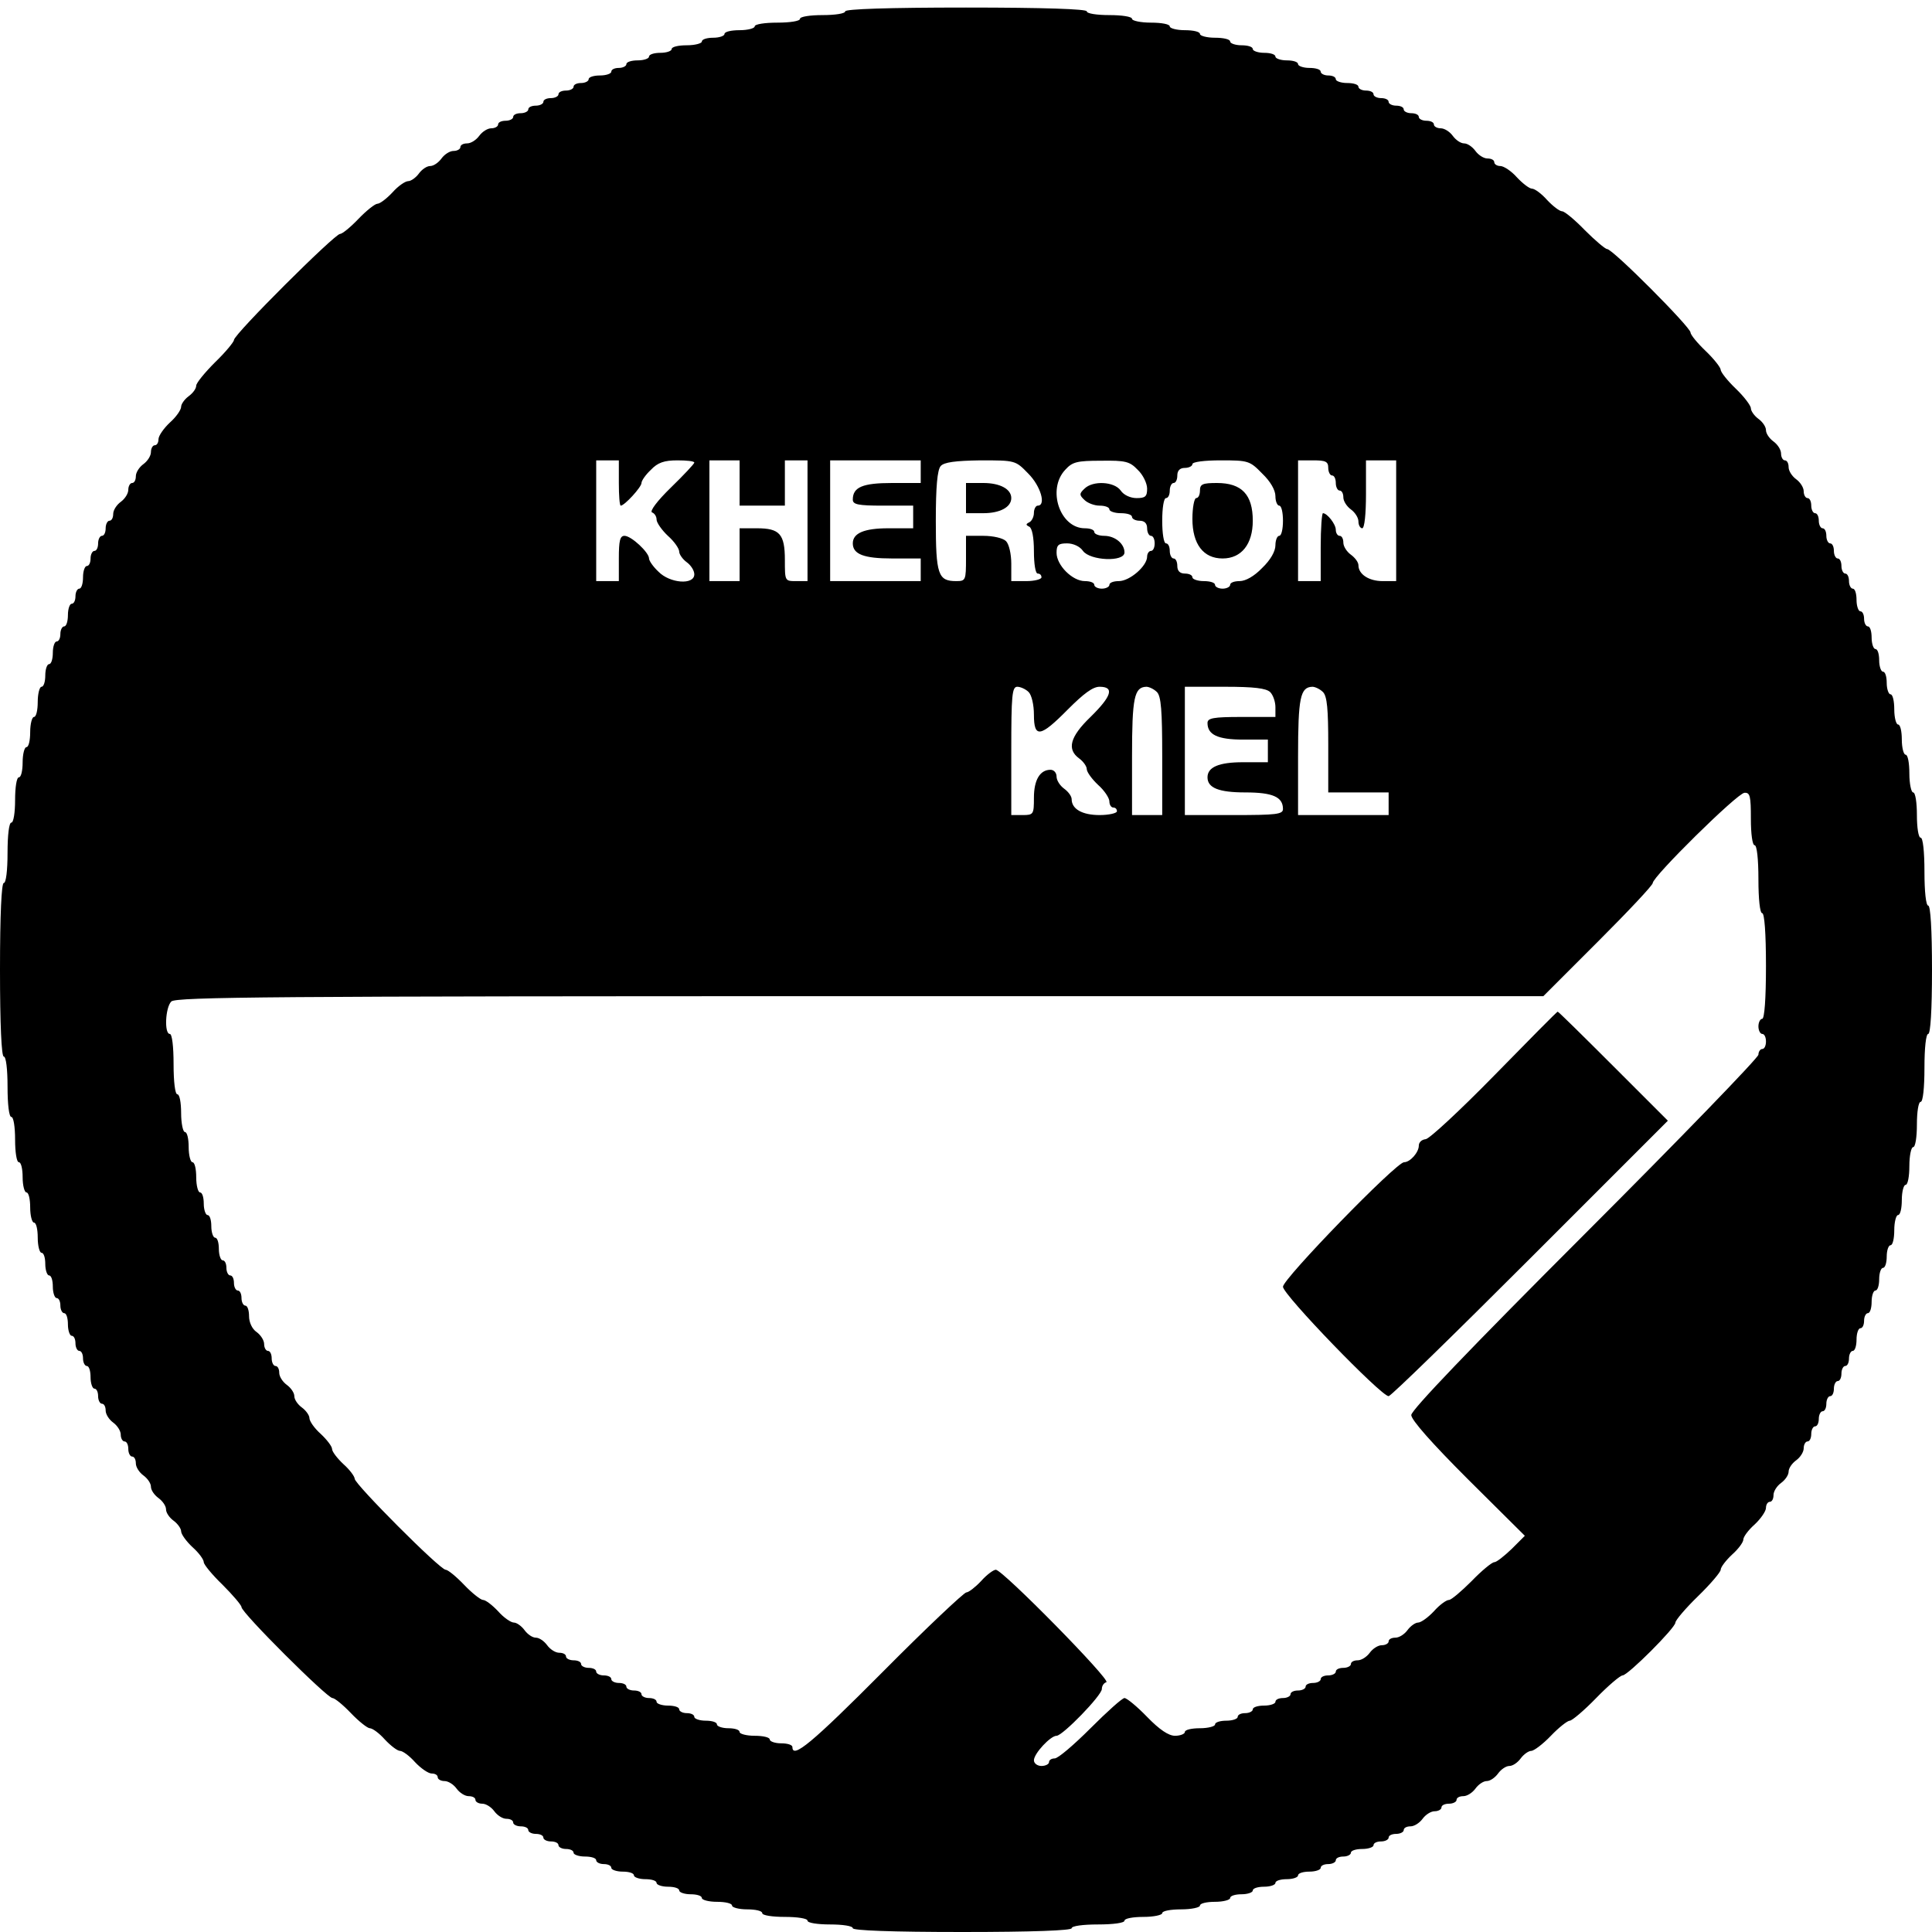 <?xml version="1.0" standalone="no"?>
<!DOCTYPE svg PUBLIC "-//W3C//DTD SVG 20010904//EN"
 "http://www.w3.org/TR/2001/REC-SVG-20010904/DTD/svg10.dtd">
<svg version="1.0" xmlns="http://www.w3.org/2000/svg"
 width="512pt" height="512pt" viewBox="0 0 512 512"
 preserveAspectRatio="xMidYMid meet">
<g transform="translate(0,512) scale(0.1,-0.1)"
fill="#000000" stroke="none">
<path d="M2240 5090 c0 -6 -27 -10 -60 -10 -33 0 -60 -4 -60 -10 0 -6 -27 -10
-60 -10 -33 0 -60 -4 -60 -10 0 -5 -18 -10 -40 -10 -22 0 -40 -4 -40 -10 0 -5
-13 -10 -30 -10 -16 0 -30 -4 -30 -10 0 -5 -18 -10 -40 -10 -22 0 -40 -4 -40
-10 0 -5 -13 -10 -30 -10 -16 0 -30 -4 -30 -10 0 -5 -13 -10 -30 -10 -16 0
-30 -4 -30 -10 0 -5 -9 -10 -20 -10 -11 0 -20 -4 -20 -10 0 -5 -13 -10 -30
-10 -16 0 -30 -4 -30 -10 0 -5 -9 -10 -20 -10 -11 0 -20 -4 -20 -10 0 -5 -9
-10 -20 -10 -11 0 -20 -4 -20 -10 0 -5 -9 -10 -20 -10 -11 0 -20 -4 -20 -10 0
-5 -9 -10 -20 -10 -11 0 -20 -4 -20 -10 0 -5 -9 -10 -20 -10 -11 0 -20 -4 -20
-10 0 -5 -9 -10 -20 -10 -11 0 -20 -4 -20 -10 0 -5 -8 -10 -18 -10 -10 0 -24
-9 -32 -20 -8 -11 -22 -20 -32 -20 -10 0 -18 -4 -18 -10 0 -5 -8 -10 -18 -10
-10 0 -24 -9 -32 -20 -8 -11 -21 -20 -30 -20 -9 0 -22 -9 -30 -20 -8 -11 -21
-20 -28 -20 -8 0 -27 -13 -42 -30 -15 -16 -33 -30 -40 -30 -6 0 -29 -18 -50
-40 -21 -22 -43 -40 -49 -40 -14 0 -281 -266 -281 -281 0 -5 -22 -32 -50 -59
-27 -27 -50 -55 -50 -62 0 -8 -9 -20 -20 -28 -11 -8 -20 -21 -20 -28 0 -8 -13
-27 -30 -42 -16 -15 -30 -35 -30 -44 0 -9 -4 -16 -10 -16 -5 0 -10 -8 -10 -18
0 -10 -9 -24 -20 -32 -11 -8 -20 -22 -20 -32 0 -10 -4 -18 -10 -18 -5 0 -10
-8 -10 -18 0 -10 -9 -24 -20 -32 -11 -8 -20 -22 -20 -32 0 -10 -4 -18 -10 -18
-5 0 -10 -9 -10 -20 0 -11 -4 -20 -10 -20 -5 0 -10 -9 -10 -20 0 -11 -4 -20
-10 -20 -5 0 -10 -9 -10 -20 0 -11 -4 -20 -10 -20 -5 0 -10 -13 -10 -30 0 -16
-4 -30 -10 -30 -5 0 -10 -9 -10 -20 0 -11 -4 -20 -10 -20 -5 0 -10 -13 -10
-30 0 -16 -4 -30 -10 -30 -5 0 -10 -9 -10 -20 0 -11 -4 -20 -10 -20 -5 0 -10
-13 -10 -30 0 -16 -4 -30 -10 -30 -5 0 -10 -13 -10 -30 0 -16 -4 -30 -10 -30
-5 0 -10 -18 -10 -40 0 -22 -4 -40 -10 -40 -5 0 -10 -18 -10 -40 0 -22 -4 -40
-10 -40 -5 0 -10 -18 -10 -40 0 -22 -4 -40 -10 -40 -6 0 -10 -27 -10 -60 0
-33 -4 -60 -10 -60 -6 0 -10 -33 -10 -80 0 -47 -4 -80 -10 -80 -6 0 -10 -83
-10 -230 0 -147 4 -230 10 -230 6 0 10 -33 10 -80 0 -47 4 -80 10 -80 6 0 10
-27 10 -60 0 -33 4 -60 10 -60 6 0 10 -18 10 -40 0 -22 5 -40 10 -40 6 0 10
-18 10 -40 0 -22 5 -40 10 -40 6 0 10 -18 10 -40 0 -22 5 -40 10 -40 6 0 10
-13 10 -30 0 -16 5 -30 10 -30 6 0 10 -13 10 -30 0 -16 5 -30 10 -30 6 0 10
-9 10 -20 0 -11 5 -20 10 -20 6 0 10 -13 10 -30 0 -16 5 -30 10 -30 6 0 10 -9
10 -20 0 -11 5 -20 10 -20 6 0 10 -9 10 -20 0 -11 5 -20 10 -20 6 0 10 -13 10
-30 0 -16 5 -30 10 -30 6 0 10 -9 10 -20 0 -11 5 -20 10 -20 6 0 10 -8 10 -18
0 -10 9 -24 20 -32 11 -8 20 -22 20 -32 0 -10 5 -18 10 -18 6 0 10 -9 10 -20
0 -11 5 -20 10 -20 6 0 10 -8 10 -18 0 -10 9 -24 20 -32 11 -8 20 -21 20 -30
0 -9 9 -22 20 -30 11 -8 20 -21 20 -30 0 -9 9 -22 20 -30 11 -8 20 -21 20 -28
0 -8 14 -27 30 -42 17 -15 30 -33 30 -40 0 -6 22 -33 50 -60 27 -27 50 -54 50
-59 0 -15 227 -241 241 -241 6 0 28 -18 49 -40 21 -22 44 -40 50 -40 7 0 25
-13 40 -30 15 -16 33 -30 40 -30 7 0 25 -13 40 -30 15 -16 35 -30 44 -30 9 0
16 -4 16 -10 0 -5 8 -10 18 -10 10 0 24 -9 32 -20 8 -11 22 -20 32 -20 10 0
18 -4 18 -10 0 -5 8 -10 18 -10 10 0 24 -9 32 -20 8 -11 22 -20 32 -20 10 0
18 -4 18 -10 0 -5 9 -10 20 -10 11 0 20 -4 20 -10 0 -5 9 -10 20 -10 11 0 20
-4 20 -10 0 -5 9 -10 20 -10 11 0 20 -4 20 -10 0 -5 9 -10 20 -10 11 0 20 -4
20 -10 0 -5 14 -10 30 -10 17 0 30 -4 30 -10 0 -5 9 -10 20 -10 11 0 20 -4 20
-10 0 -5 14 -10 30 -10 17 0 30 -4 30 -10 0 -5 14 -10 30 -10 17 0 30 -4 30
-10 0 -5 14 -10 30 -10 17 0 30 -4 30 -10 0 -5 14 -10 30 -10 17 0 30 -4 30
-10 0 -5 18 -10 40 -10 22 0 40 -4 40 -10 0 -5 18 -10 40 -10 22 0 40 -4 40
-10 0 -6 27 -10 60 -10 33 0 60 -4 60 -10 0 -6 27 -10 60 -10 33 0 60 -4 60
-10 0 -6 103 -10 290 -10 187 0 290 4 290 10 0 6 30 10 70 10 40 0 70 4 70 10
0 6 23 10 50 10 28 0 50 5 50 10 0 6 23 10 50 10 28 0 50 5 50 10 0 6 18 10
40 10 22 0 40 5 40 10 0 6 14 10 30 10 17 0 30 5 30 10 0 6 14 10 30 10 17 0
30 5 30 10 0 6 14 10 30 10 17 0 30 5 30 10 0 6 14 10 30 10 17 0 30 5 30 10
0 6 9 10 20 10 11 0 20 5 20 10 0 6 9 10 20 10 11 0 20 5 20 10 0 6 14 10 30
10 17 0 30 5 30 10 0 6 9 10 20 10 11 0 20 5 20 10 0 6 9 10 20 10 11 0 20 5
20 10 0 6 8 10 18 10 10 0 24 9 32 20 8 11 22 20 32 20 10 0 18 5 18 10 0 6 9
10 20 10 11 0 20 5 20 10 0 6 8 10 18 10 10 0 24 9 32 20 8 11 21 20 30 20 9
0 22 9 30 20 8 11 21 20 30 20 9 0 22 9 30 20 8 11 21 20 28 20 7 0 31 18 52
40 21 22 44 40 50 40 6 0 38 27 70 60 32 33 64 60 70 60 14 0 140 126 140 140
0 6 27 38 60 70 33 32 60 64 60 70 0 7 14 25 30 40 17 15 30 33 30 40 0 7 13
25 30 40 16 15 30 35 30 44 0 9 5 16 10 16 6 0 10 8 10 18 0 10 9 24 20 32 11
8 20 21 20 30 0 9 9 22 20 30 11 8 20 22 20 32 0 10 5 18 10 18 6 0 10 9 10
20 0 11 5 20 10 20 6 0 10 9 10 20 0 11 5 20 10 20 6 0 10 9 10 20 0 11 5 20
10 20 6 0 10 9 10 20 0 11 5 20 10 20 6 0 10 9 10 20 0 11 5 20 10 20 6 0 10
9 10 20 0 11 5 20 10 20 6 0 10 14 10 30 0 17 5 30 10 30 6 0 10 9 10 20 0 11
5 20 10 20 6 0 10 14 10 30 0 17 5 30 10 30 6 0 10 14 10 30 0 17 5 30 10 30
6 0 10 14 10 30 0 17 5 30 10 30 6 0 10 18 10 40 0 22 5 40 10 40 6 0 10 18
10 40 0 22 5 40 10 40 6 0 10 23 10 50 0 28 5 50 10 50 6 0 10 27 10 60 0 33
4 60 10 60 6 0 10 37 10 90 0 53 4 90 10 90 6 0 10 63 10 170 0 107 -4 170
-10 170 -6 0 -10 37 -10 90 0 53 -4 90 -10 90 -6 0 -10 27 -10 60 0 33 -4 60
-10 60 -5 0 -10 23 -10 50 0 28 -4 50 -10 50 -5 0 -10 18 -10 40 0 22 -4 40
-10 40 -5 0 -10 18 -10 40 0 22 -4 40 -10 40 -5 0 -10 14 -10 30 0 17 -4 30
-10 30 -5 0 -10 14 -10 30 0 17 -4 30 -10 30 -5 0 -10 14 -10 30 0 17 -4 30
-10 30 -5 0 -10 9 -10 20 0 11 -4 20 -10 20 -5 0 -10 14 -10 30 0 17 -4 30
-10 30 -5 0 -10 9 -10 20 0 11 -4 20 -10 20 -5 0 -10 9 -10 20 0 11 -4 20 -10
20 -5 0 -10 9 -10 20 0 11 -4 20 -10 20 -5 0 -10 9 -10 20 0 11 -4 20 -10 20
-5 0 -10 9 -10 20 0 11 -4 20 -10 20 -5 0 -10 9 -10 20 0 11 -4 20 -10 20 -5
0 -10 8 -10 18 0 10 -9 24 -20 32 -11 8 -20 22 -20 32 0 10 -4 18 -10 18 -5 0
-10 8 -10 18 0 10 -9 24 -20 32 -11 8 -20 21 -20 30 0 9 -9 22 -20 30 -11 8
-20 21 -20 28 0 7 -18 31 -40 52 -22 21 -40 44 -40 50 0 6 -18 29 -40 50 -22
21 -40 43 -40 49 0 14 -206 221 -221 221 -5 0 -32 23 -59 50 -27 28 -54 50
-60 50 -7 0 -25 14 -40 30 -15 17 -33 30 -40 30 -7 0 -25 14 -40 30 -15 17
-35 30 -44 30 -9 0 -16 5 -16 10 0 6 -8 10 -18 10 -10 0 -24 9 -32 20 -8 11
-21 20 -30 20 -9 0 -22 9 -30 20 -8 11 -22 20 -32 20 -10 0 -18 5 -18 10 0 6
-9 10 -20 10 -11 0 -20 5 -20 10 0 6 -9 10 -20 10 -11 0 -20 5 -20 10 0 6 -9
10 -20 10 -11 0 -20 5 -20 10 0 6 -9 10 -20 10 -11 0 -20 5 -20 10 0 6 -9 10
-20 10 -11 0 -20 5 -20 10 0 6 -13 10 -30 10 -16 0 -30 5 -30 10 0 6 -9 10
-20 10 -11 0 -20 5 -20 10 0 6 -13 10 -30 10 -16 0 -30 5 -30 10 0 6 -13 10
-30 10 -16 0 -30 5 -30 10 0 6 -13 10 -30 10 -16 0 -30 5 -30 10 0 6 -13 10
-30 10 -16 0 -30 5 -30 10 0 6 -18 10 -40 10 -22 0 -40 5 -40 10 0 6 -18 10
-40 10 -22 0 -40 5 -40 10 0 6 -22 10 -50 10 -27 0 -50 5 -50 10 0 6 -27 10
-60 10 -33 0 -60 4 -60 10 0 6 -113 10 -320 10 -207 0 -320 -4 -320 -10z
m-600 -1250 c0 -33 2 -60 5 -60 10 0 55 49 55 60 0 6 11 22 25 35 18 19 35 25
70 25 25 0 45 -2 45 -6 0 -3 -28 -33 -62 -66 -36 -35 -57 -63 -50 -66 6 -2 12
-10 12 -19 0 -8 14 -28 30 -43 17 -15 30 -34 30 -42 0 -7 9 -20 20 -28 11 -8
20 -22 20 -32 0 -29 -65 -24 -95 7 -14 13 -25 29 -25 35 0 16 -47 60 -65 60
-12 0 -15 -13 -15 -60 l0 -60 -30 0 -30 0 0 160 0 160 30 0 30 0 0 -60z m320
0 l0 -60 60 0 60 0 0 60 0 60 30 0 30 0 0 -160 0 -160 -30 0 c-30 0 -30 0 -30
56 0 69 -14 84 -74 84 l-46 0 0 -70 0 -70 -40 0 -40 0 0 160 0 160 40 0 40 0
0 -60z m480 30 l0 -30 -76 0 c-78 0 -104 -11 -104 -44 0 -13 14 -16 80 -16
l80 0 0 -30 0 -30 -66 0 c-64 0 -94 -13 -94 -40 0 -29 30 -40 104 -40 l76 0 0
-30 0 -30 -120 0 -120 0 0 160 0 160 120 0 120 0 0 -30z m285 -5 c33 -33 48
-85 25 -85 -5 0 -10 -9 -10 -19 0 -11 -6 -22 -12 -25 -10 -5 -10 -7 0 -12 7
-4 12 -27 12 -65 0 -33 4 -59 10 -59 6 0 10 -4 10 -10 0 -5 -18 -10 -40 -10
l-40 0 0 46 c0 26 -6 52 -14 60 -8 8 -34 14 -60 14 l-46 0 0 -60 c0 -58 -1
-60 -26 -60 -48 0 -54 17 -54 160 0 90 4 135 13 145 9 10 38 14 105 15 93 0
93 0 127 -35z m290 10 c14 -13 25 -36 25 -50 0 -21 -5 -25 -28 -25 -16 0 -34
8 -42 20 -17 24 -74 27 -96 5 -14 -13 -14 -17 0 -30 8 -8 26 -15 40 -15 14 0
26 -4 26 -10 0 -5 14 -10 30 -10 17 0 30 -4 30 -10 0 -5 9 -10 20 -10 13 0 20
-7 20 -20 0 -11 5 -20 10 -20 6 0 10 -9 10 -20 0 -11 -4 -20 -10 -20 -5 0 -10
-7 -10 -15 0 -25 -46 -65 -75 -65 -14 0 -25 -4 -25 -10 0 -5 -9 -10 -20 -10
-11 0 -20 5 -20 10 0 6 -11 10 -25 10 -33 0 -75 42 -75 75 0 21 5 25 28 25 16
0 34 -8 42 -20 19 -26 110 -30 110 -4 0 23 -25 44 -54 44 -14 0 -26 5 -26 10
0 6 -11 10 -25 10 -66 0 -101 103 -52 155 19 21 31 24 95 24 65 1 76 -2 97
-24z m330 -10 c22 -21 35 -44 35 -60 0 -14 5 -25 10 -25 6 0 10 -18 10 -40 0
-22 -4 -40 -10 -40 -5 0 -10 -11 -10 -25 0 -16 -13 -39 -35 -60 -21 -22 -44
-35 -60 -35 -14 0 -25 -4 -25 -10 0 -5 -9 -10 -20 -10 -11 0 -20 5 -20 10 0 6
-13 10 -30 10 -16 0 -30 5 -30 10 0 6 -9 10 -20 10 -13 0 -20 7 -20 20 0 11
-4 20 -10 20 -5 0 -10 9 -10 20 0 11 -4 20 -10 20 -6 0 -10 27 -10 60 0 33 4
60 10 60 6 0 10 9 10 20 0 11 5 20 10 20 6 0 10 9 10 20 0 13 7 20 20 20 11 0
20 5 20 10 0 6 32 10 75 10 73 0 77 -1 110 -35z m175 15 c0 -11 5 -20 10 -20
6 0 10 -9 10 -20 0 -11 5 -20 10 -20 6 0 10 -8 10 -18 0 -10 9 -24 20 -32 11
-8 20 -22 20 -32 0 -10 5 -18 10 -18 6 0 10 37 10 90 l0 90 40 0 40 0 0 -160
0 -160 -36 0 c-36 0 -64 18 -64 42 0 8 -9 20 -20 28 -11 8 -20 22 -20 32 0 10
-4 18 -10 18 -5 0 -10 7 -10 16 0 15 -23 44 -34 44 -3 0 -6 -40 -6 -90 l0 -90
-30 0 -30 0 0 160 0 160 40 0 c33 0 40 -3 40 -20z m-794 -594 c8 -8 14 -34 14
-60 0 -63 17 -60 90 14 42 42 66 60 84 60 40 0 32 -25 -24 -80 -55 -53 -63
-86 -30 -110 11 -8 20 -21 20 -28 0 -8 14 -27 30 -42 17 -15 30 -35 30 -44 0
-9 5 -16 10 -16 6 0 10 -4 10 -10 0 -5 -21 -10 -46 -10 -46 0 -74 16 -74 42 0
8 -9 20 -20 28 -11 8 -20 22 -20 32 0 10 -7 18 -16 18 -28 0 -44 -27 -44 -74
0 -44 -1 -46 -30 -46 l-30 0 0 170 c0 148 2 170 16 170 8 0 22 -6 30 -14z
m340 0 c11 -11 14 -49 14 -170 l0 -156 -40 0 -40 0 0 155 c0 157 6 184 38 185
7 0 20 -6 28 -14z m300 0 c8 -8 14 -26 14 -40 l0 -26 -90 0 c-75 0 -90 -3 -90
-16 0 -31 27 -44 94 -44 l66 0 0 -30 0 -30 -66 0 c-64 0 -94 -13 -94 -40 0
-28 30 -40 100 -40 73 0 100 -12 100 -44 0 -14 -18 -16 -130 -16 l-130 0 0
170 0 170 106 0 c78 0 109 -4 120 -14z m140 0 c11 -11 14 -45 14 -140 l0 -126
80 0 80 0 0 -30 0 -30 -120 0 -120 0 0 155 c0 157 6 184 38 185 7 0 20 -6 28
-14z m1134 -336 c0 -40 4 -70 10 -70 6 0 10 -37 10 -90 0 -53 4 -90 10 -90 6
0 10 -53 10 -140 0 -87 -4 -140 -10 -140 -5 0 -10 -9 -10 -20 0 -11 5 -20 10
-20 6 0 10 -9 10 -20 0 -11 -4 -20 -10 -20 -5 0 -10 -7 -10 -15 0 -8 -207
-222 -460 -475 -305 -305 -460 -467 -460 -480 0 -13 55 -75 150 -170 l151
-150 -35 -35 c-20 -19 -40 -35 -46 -35 -6 0 -33 -22 -60 -50 -27 -27 -54 -50
-60 -50 -7 0 -25 -13 -40 -30 -15 -16 -34 -30 -42 -30 -7 0 -20 -9 -28 -20 -8
-11 -22 -20 -32 -20 -10 0 -18 -4 -18 -10 0 -5 -8 -10 -18 -10 -10 0 -24 -9
-32 -20 -8 -11 -22 -20 -32 -20 -10 0 -18 -4 -18 -10 0 -5 -9 -10 -20 -10 -11
0 -20 -4 -20 -10 0 -5 -9 -10 -20 -10 -11 0 -20 -4 -20 -10 0 -5 -9 -10 -20
-10 -11 0 -20 -4 -20 -10 0 -5 -9 -10 -20 -10 -11 0 -20 -4 -20 -10 0 -5 -9
-10 -20 -10 -11 0 -20 -4 -20 -10 0 -5 -13 -10 -30 -10 -16 0 -30 -4 -30 -10
0 -5 -9 -10 -20 -10 -11 0 -20 -4 -20 -10 0 -5 -13 -10 -30 -10 -16 0 -30 -4
-30 -10 0 -5 -18 -10 -40 -10 -22 0 -40 -4 -40 -10 0 -5 -12 -10 -26 -10 -17
0 -41 16 -74 50 -27 28 -54 50 -60 50 -6 0 -46 -36 -90 -80 -44 -44 -86 -80
-95 -80 -8 0 -15 -4 -15 -10 0 -5 -9 -10 -20 -10 -11 0 -20 7 -20 15 0 18 44
65 60 65 16 0 120 107 120 124 0 8 5 16 12 18 13 5 -275 298 -293 298 -6 0
-24 -13 -39 -30 -15 -16 -33 -30 -39 -30 -6 0 -106 -94 -221 -210 -188 -189
-240 -232 -240 -200 0 6 -13 10 -30 10 -16 0 -30 5 -30 10 0 6 -18 10 -40 10
-22 0 -40 5 -40 10 0 6 -13 10 -30 10 -16 0 -30 5 -30 10 0 6 -13 10 -30 10
-16 0 -30 5 -30 10 0 6 -9 10 -20 10 -11 0 -20 5 -20 10 0 6 -13 10 -30 10
-16 0 -30 5 -30 10 0 6 -9 10 -20 10 -11 0 -20 5 -20 10 0 6 -9 10 -20 10 -11
0 -20 5 -20 10 0 6 -9 10 -20 10 -11 0 -20 5 -20 10 0 6 -9 10 -20 10 -11 0
-20 5 -20 10 0 6 -9 10 -20 10 -11 0 -20 5 -20 10 0 6 -9 10 -20 10 -11 0 -20
5 -20 10 0 6 -8 10 -18 10 -10 0 -24 9 -32 20 -8 11 -21 20 -30 20 -9 0 -22 9
-30 20 -8 11 -21 20 -28 20 -8 0 -27 13 -42 30 -15 16 -33 30 -40 30 -6 0 -29
18 -50 40 -21 22 -43 40 -49 40 -15 0 -241 227 -241 241 0 6 -13 24 -30 39
-16 15 -30 33 -30 40 0 7 -14 25 -30 40 -17 15 -30 34 -30 42 0 7 -9 20 -20
28 -11 8 -20 21 -20 30 0 9 -9 22 -20 30 -11 8 -20 22 -20 32 0 10 -4 18 -10
18 -5 0 -10 9 -10 20 0 11 -4 20 -10 20 -5 0 -10 8 -10 18 0 10 -9 24 -20 32
-12 8 -20 26 -20 42 0 15 -4 28 -10 28 -5 0 -10 9 -10 20 0 11 -4 20 -10 20
-5 0 -10 9 -10 20 0 11 -4 20 -10 20 -5 0 -10 9 -10 20 0 11 -4 20 -10 20 -5
0 -10 14 -10 30 0 17 -4 30 -10 30 -5 0 -10 14 -10 30 0 17 -4 30 -10 30 -5 0
-10 14 -10 30 0 17 -4 30 -10 30 -5 0 -10 18 -10 40 0 22 -4 40 -10 40 -5 0
-10 18 -10 40 0 22 -4 40 -10 40 -5 0 -10 23 -10 50 0 28 -4 50 -10 50 -6 0
-10 33 -10 80 0 47 -4 80 -10 80 -15 0 -12 70 4 86 13 12 269 14 1825 14
l1811 0 145 145 c80 80 145 149 145 155 0 17 224 238 243 239 15 1 17 -9 17
-69z"/>
<path d="M2560 3800 l0 -40 46 0 c44 0 74 16 74 40 0 24 -30 40 -74 40 l-46 0
0 -40z"/>
<path d="M3180 3820 c0 -11 -4 -20 -10 -20 -5 0 -10 -25 -10 -55 0 -67 29
-105 80 -105 50 0 80 38 80 100 0 69 -29 100 -95 100 -38 0 -45 -3 -45 -20z"/>
<path d="M3960 2270 c-91 -93 -173 -169 -182 -169 -10 -1 -18 -8 -18 -17 0
-18 -23 -44 -39 -44 -21 0 -321 -309 -321 -330 0 -21 260 -290 280 -290 6 0
174 164 375 365 l365 365 -145 145 c-80 80 -146 145 -147 144 -2 0 -77 -76
-168 -169z"/>
</g>
</svg>
